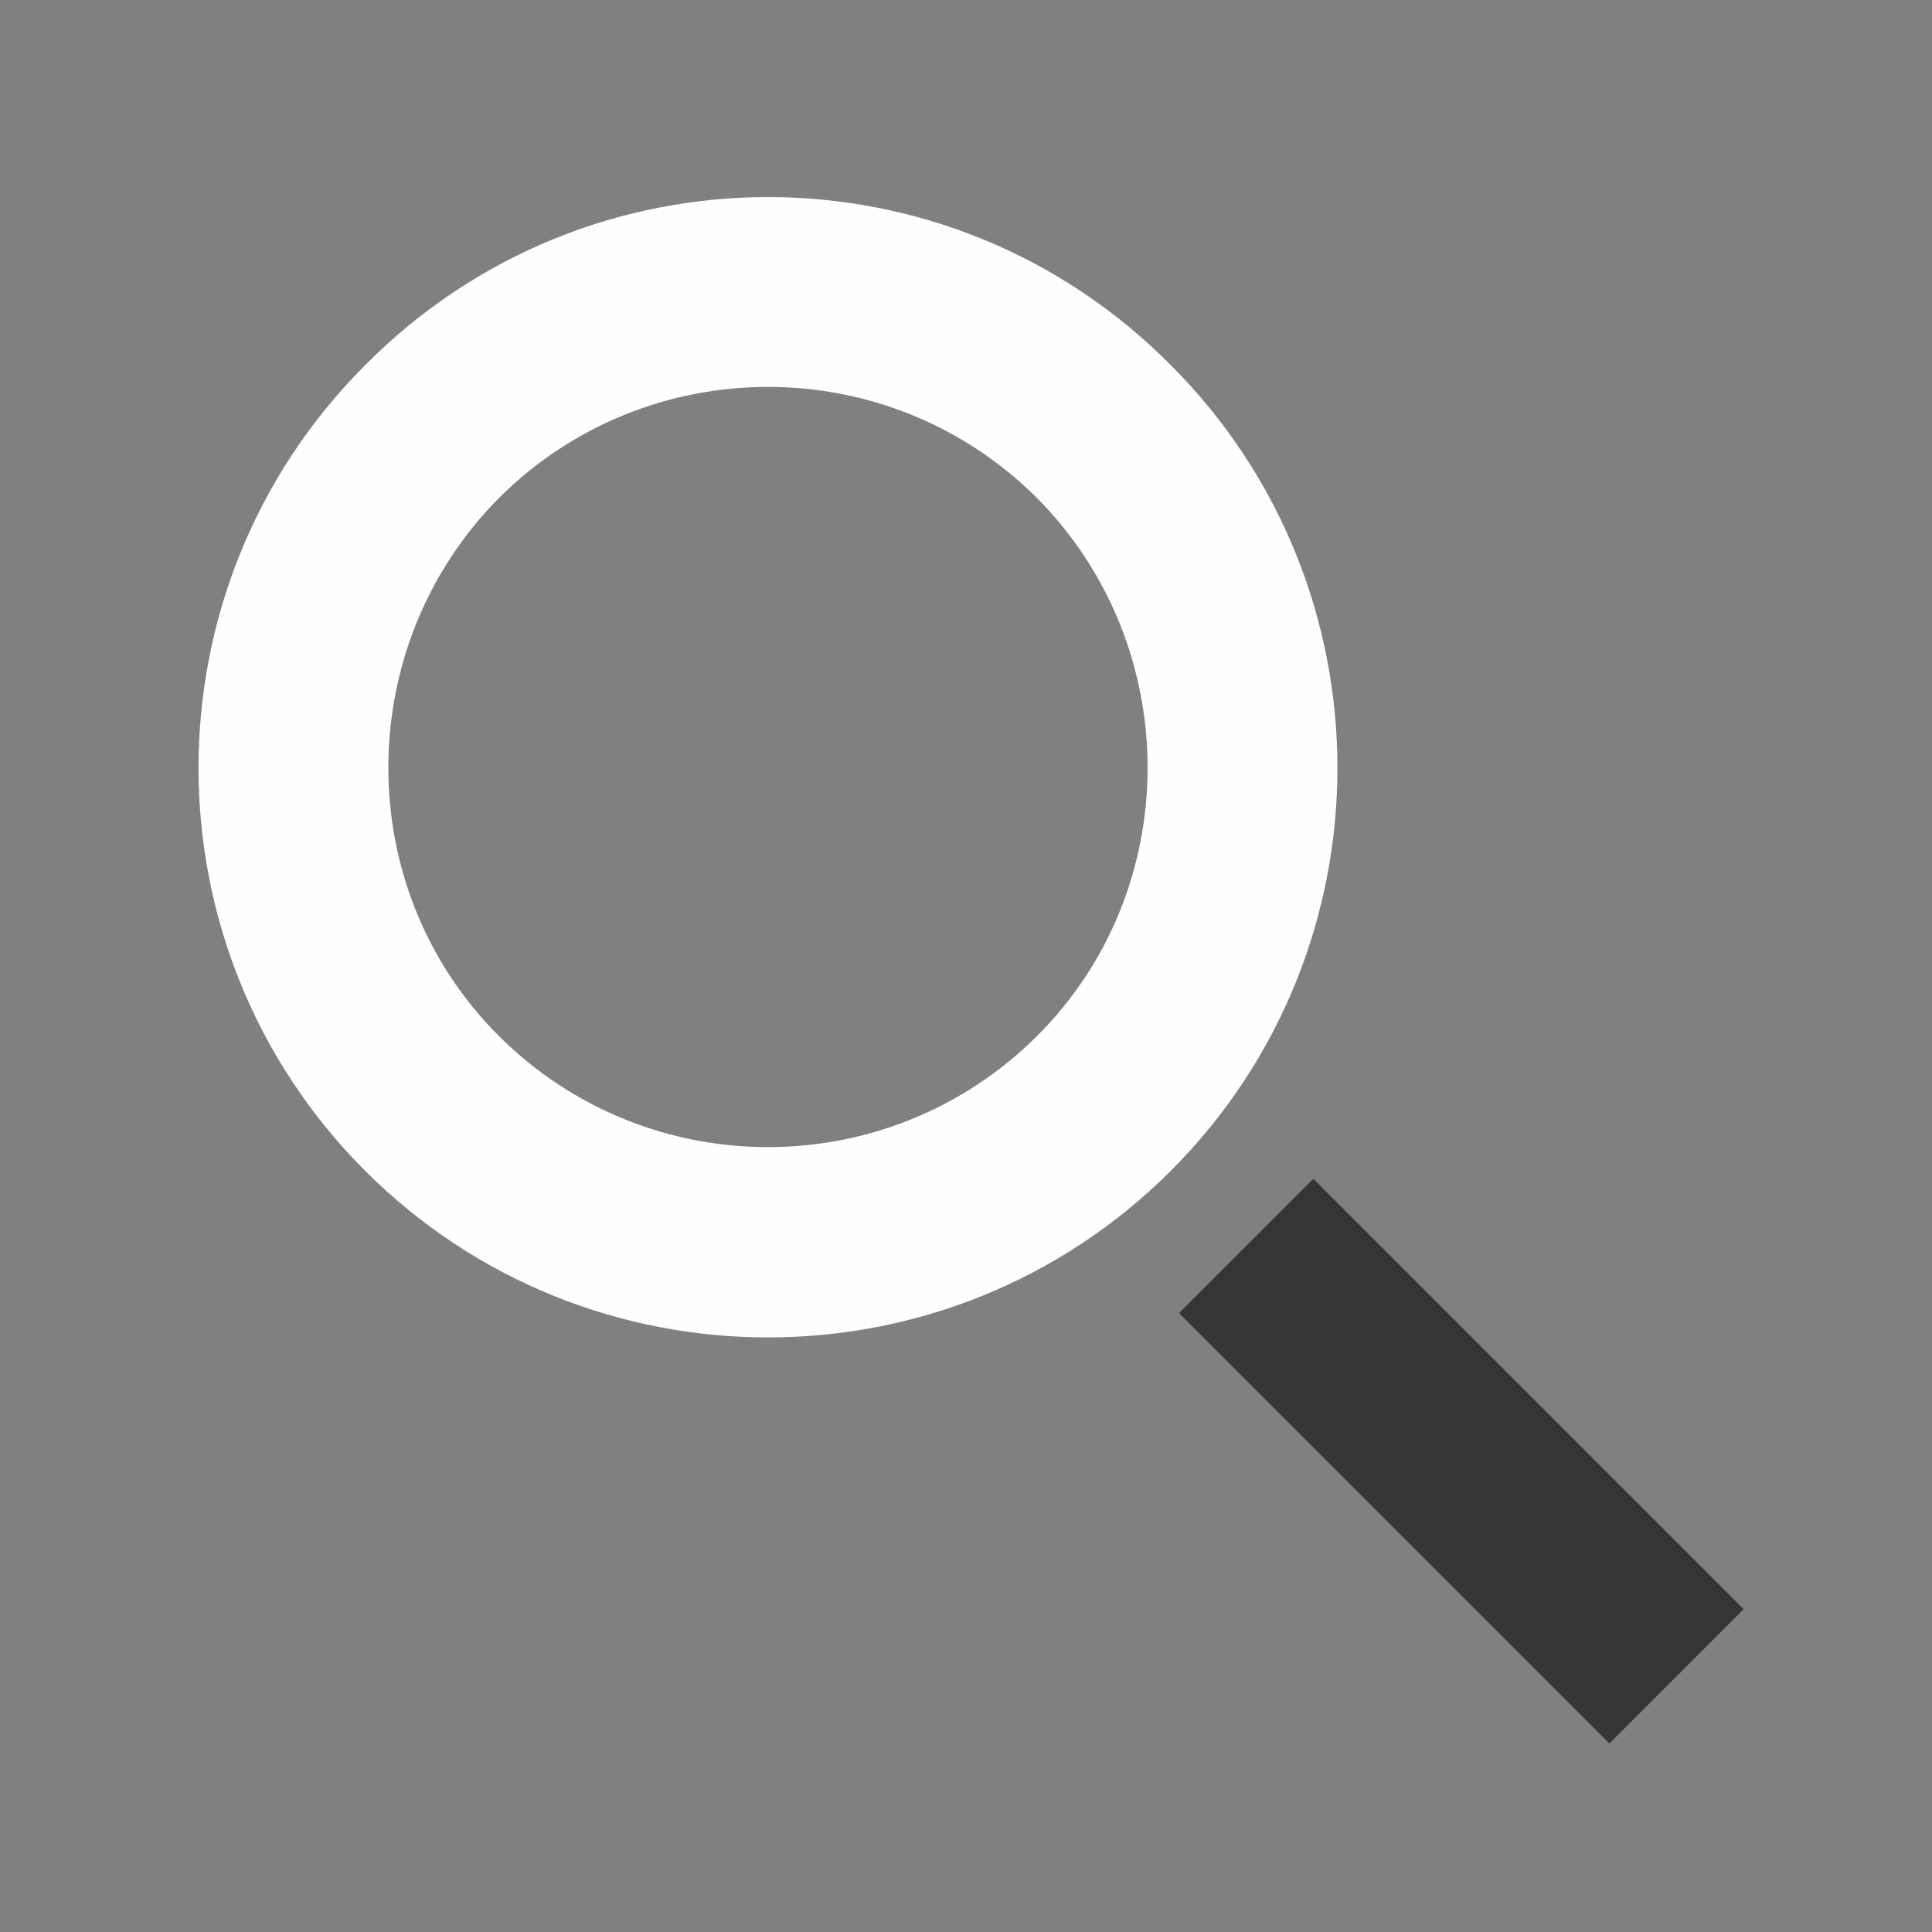 <?xml version="1.0" encoding="UTF-8"?>
<!DOCTYPE svg PUBLIC "-//W3C//DTD SVG 1.1//EN" "http://www.w3.org/Graphics/SVG/1.1/DTD/svg11.dtd">
<!-- Creator: CorelDRAW X8 -->
<svg xmlns="http://www.w3.org/2000/svg" xml:space="preserve" width="1000px" height="1000px" version="1.1" style="shape-rendering:geometricPrecision; text-rendering:geometricPrecision; image-rendering:optimizeQuality; fill-rule:evenodd; clip-rule:evenodd"
viewBox="0 0 1000 1000"
 xmlns:xlink="http://www.w3.org/1999/xlink">
 <rect x="0" y="0" width="1000" height="1000" fill="#808080" stroke="none"/>
 <defs>
  <style type="text/css">
   <![CDATA[
    .fil0 {fill:none}
    .fil1 {fill:#FEFEFE}
    .fil2 {fill:#373435}
   ]]>
  </style>
 </defs>
 <g id="Layer_x0020_1">
  <g id="_1907089239216">
   <rect class="fil0" width="1000" height="1000"/>
   <g>
    <path class="fil1" d="M606 189c115,115 115,302 0,417 -115,115 -302,115 -417,0 -115,-115 -115,-302 0,-417 115,-116 302,-116 417,0zm-69 69c76,77 76,202 0,278 -77,77 -202,77 -279,0 -76,-76 -76,-201 0,-278 77,-77 202,-77 279,0z"/>
    <rect class="fil2" transform="matrix(0.504 -0.504 0.329 0.329 610.25 679.686)" width="138" height="677"/>
   </g>
  </g>
 </g>
</svg>
